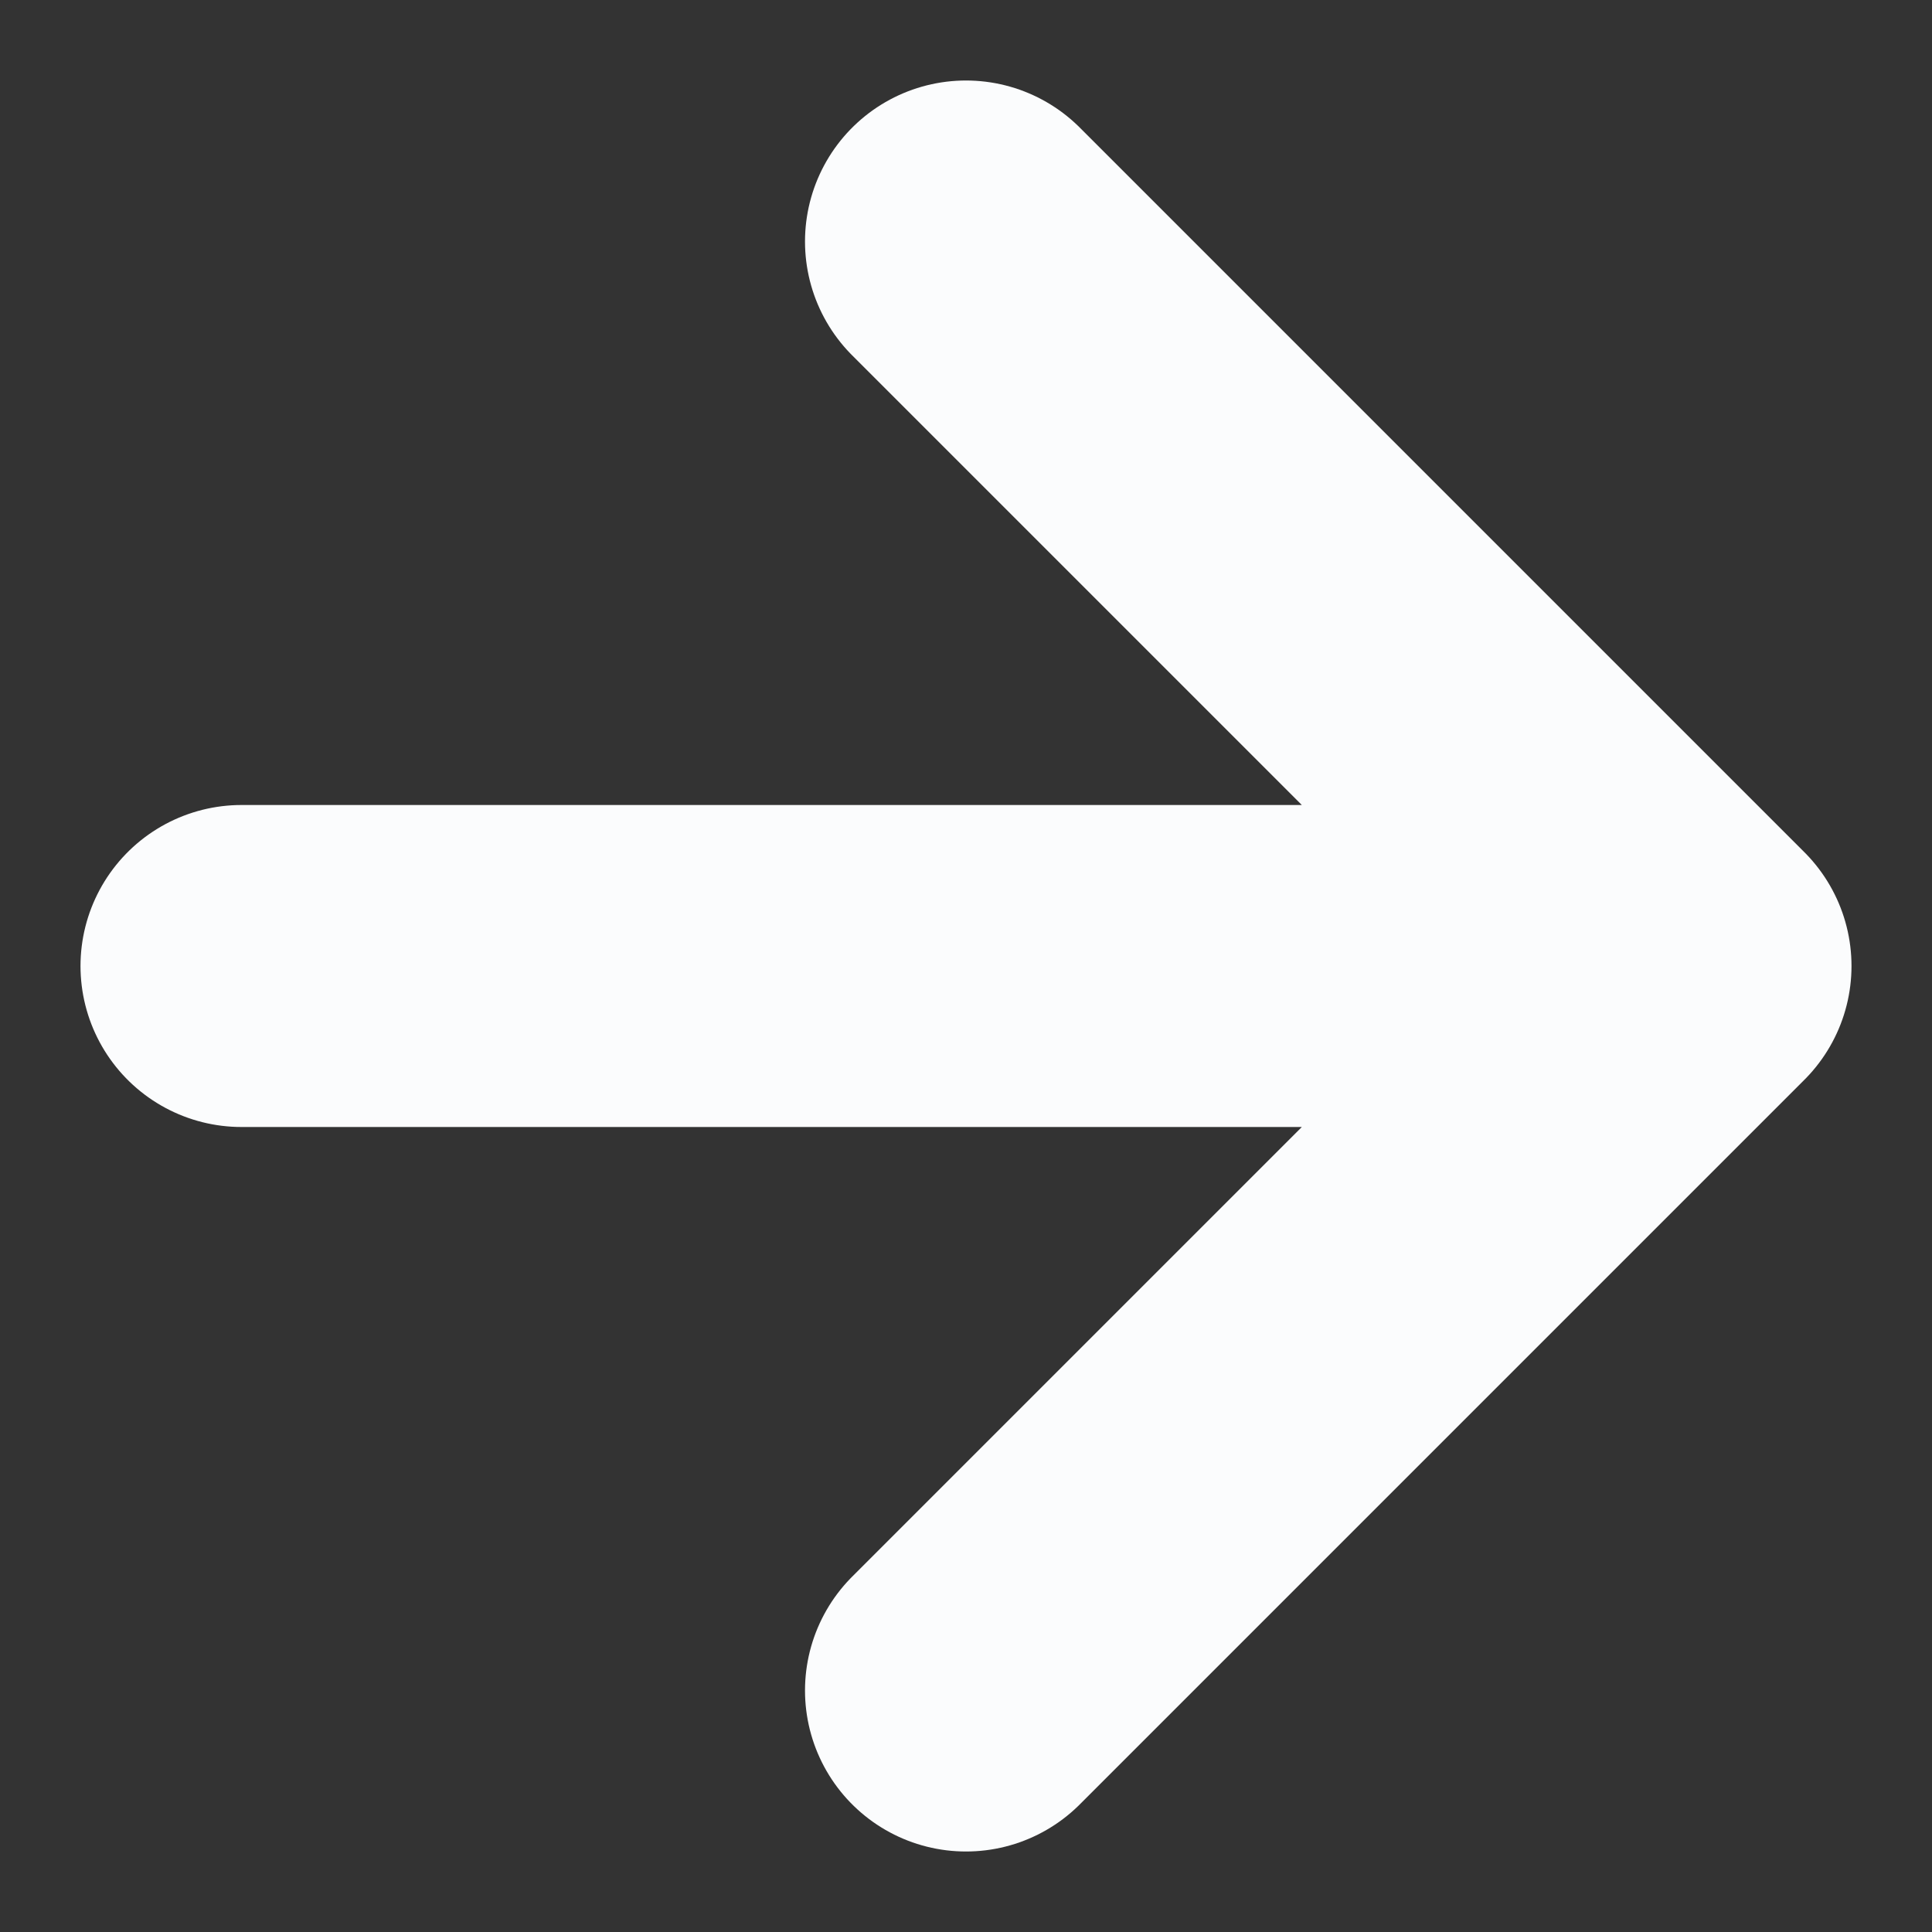 <svg width="24" height="24" viewBox="0 0 24 24" fill="none" xmlns="http://www.w3.org/2000/svg">
<rect x="0" y="0" width="24" height="24" fill="#333333" stroke="none"/>
<path d="M21 12L3 12M21 12L12 21M21 12L12 3" stroke="#FBFCFD" stroke-width="4" stroke-linecap="round" stroke-linejoin="round"/>
</svg>
